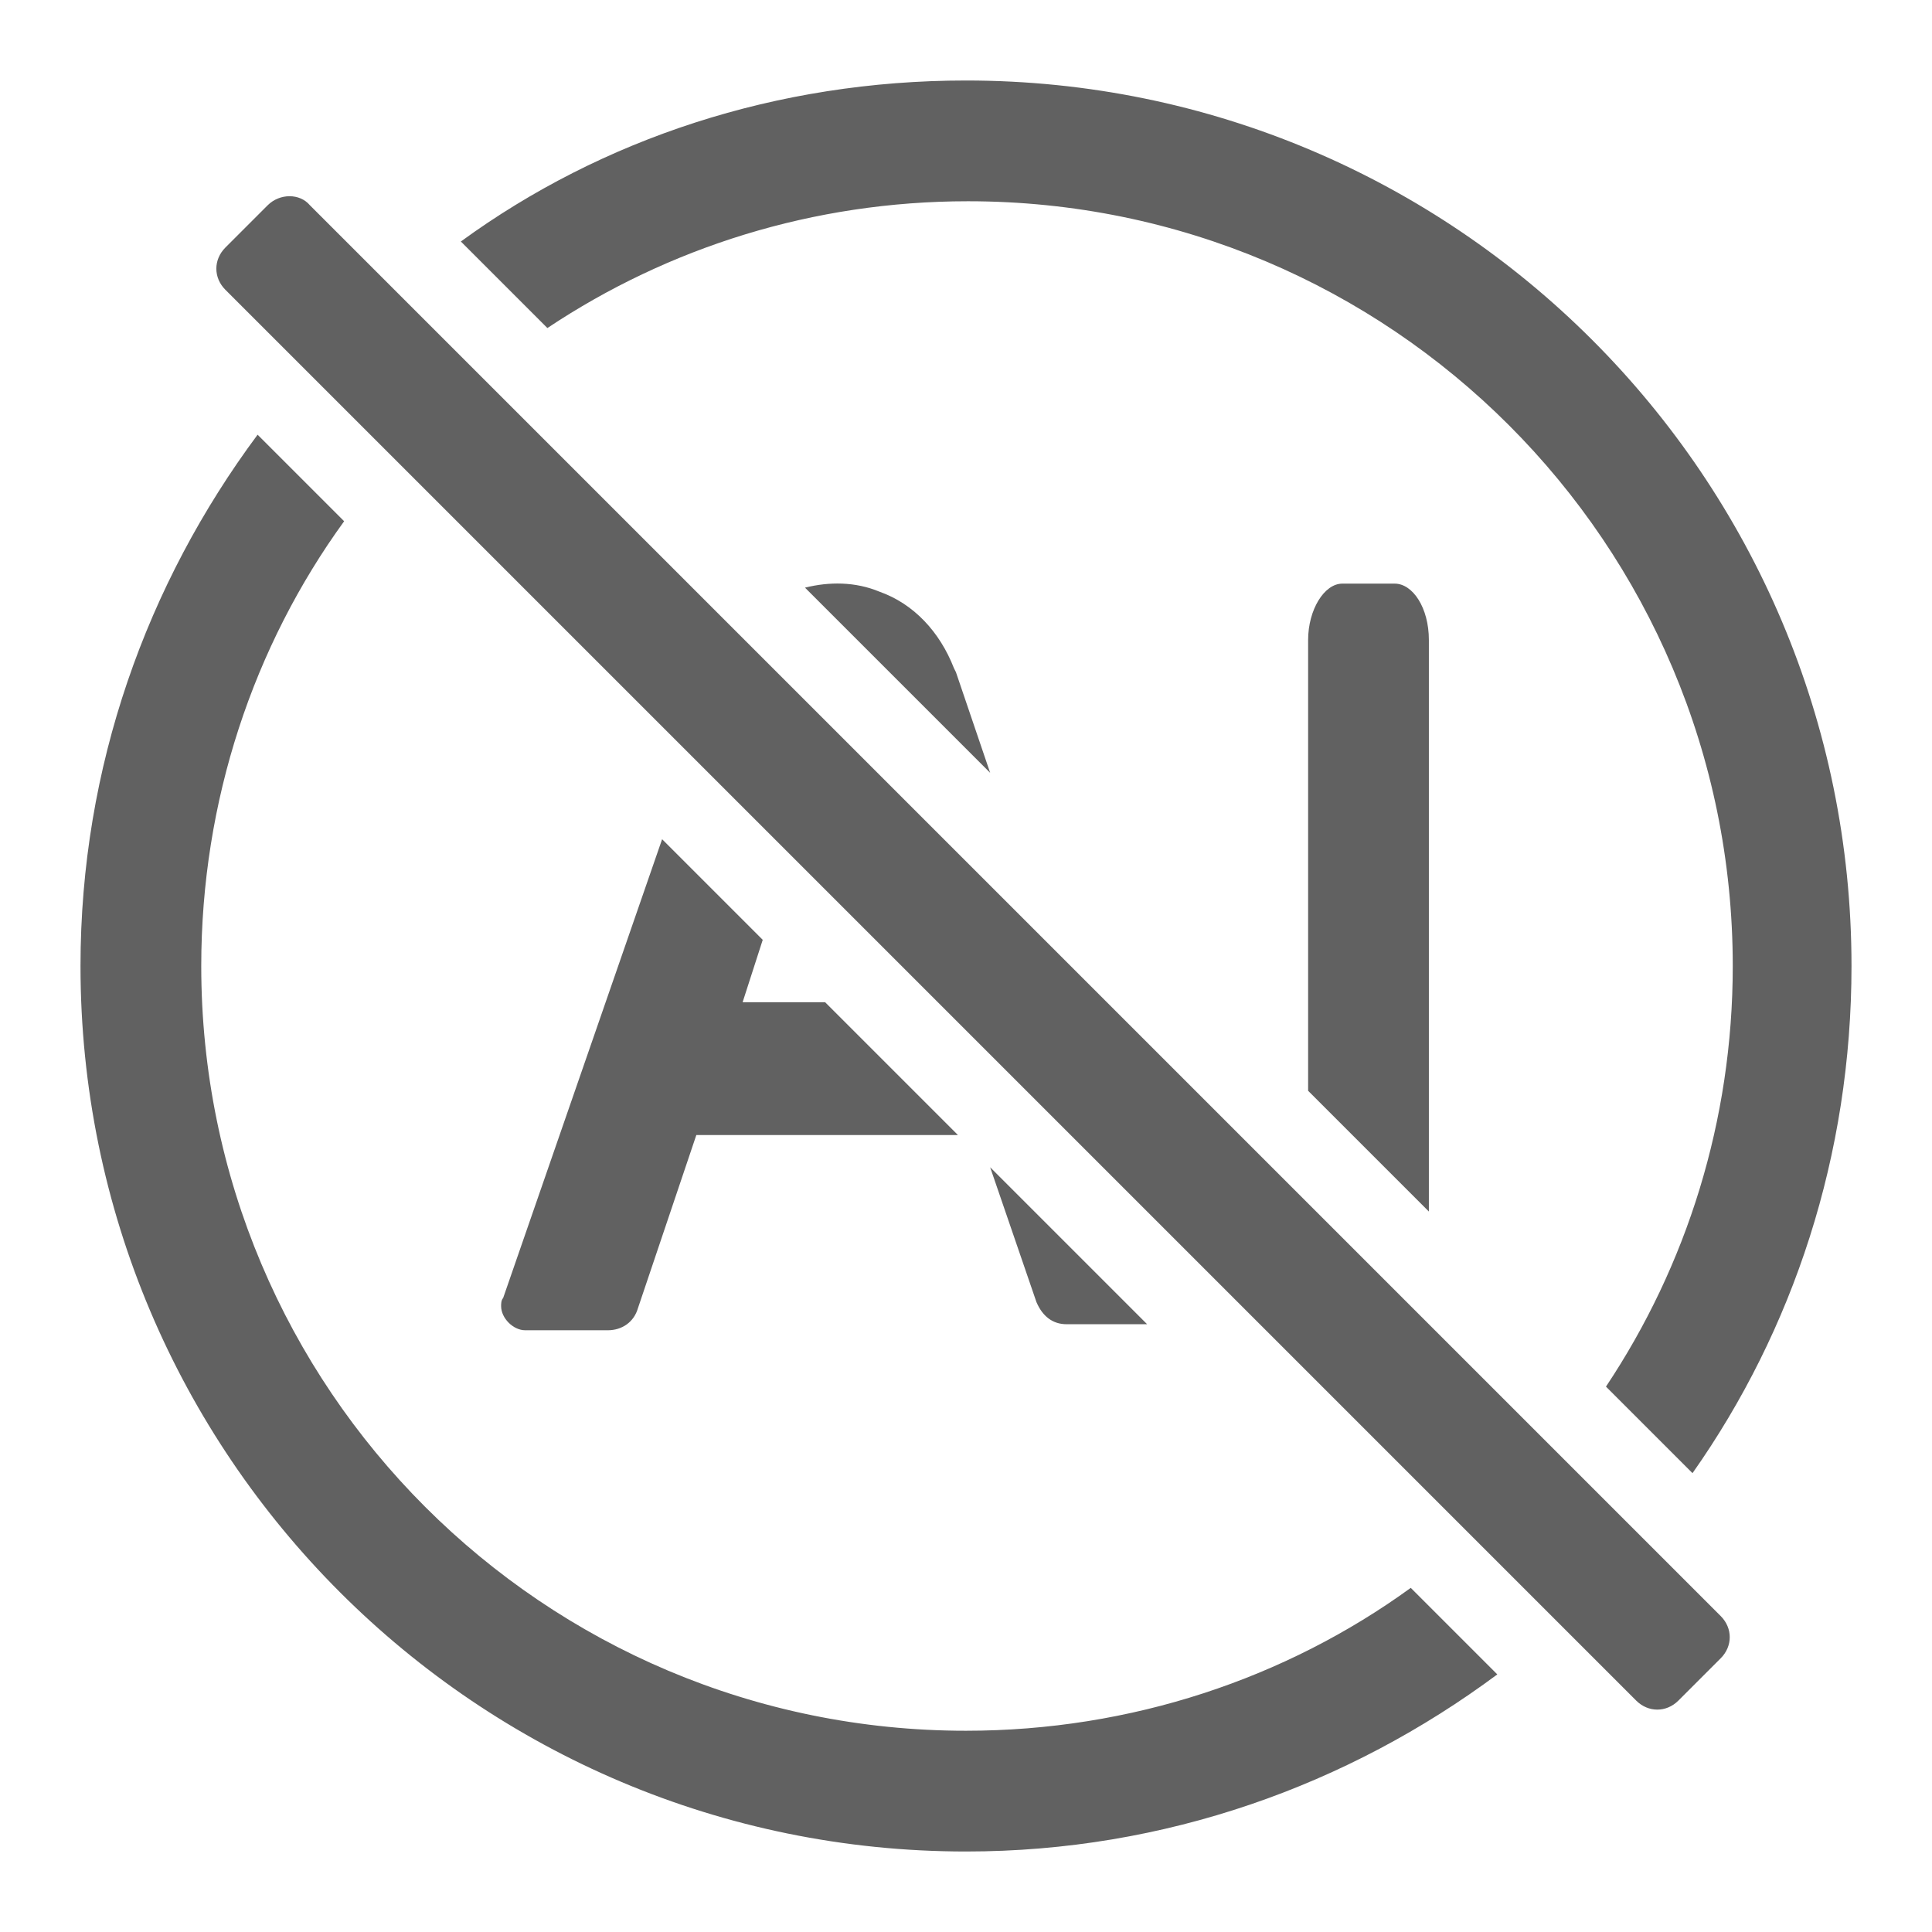 <?xml version="1.0" encoding="utf-8"?>
<!-- Generator: Adobe Illustrator 27.0.0, SVG Export Plug-In . SVG Version: 6.00 Build 0)  -->
<svg version="1.1" id="图层_1" xmlns="http://www.w3.org/2000/svg" xmlns:xlink="http://www.w3.org/1999/xlink" x="0px" y="0px"
	 viewBox="0 0 96 96" style="enable-background:new 0 0 96 96;" xml:space="preserve">
<style type="text/css">
	.st0{fill:#616161;}
</style>
<path class="st0" d="M12.8,21.6l4.3,4.3C12.6,32.1,10,39.8,10,48c0,21,17,38,38,38c8.2,0,15.9-2.6,22.1-7.1l4.3,4.3
	C67,88.7,57.9,92,48,92C23.7,92,4,72.3,4,48C4,38.1,7.3,29,12.8,21.6z M15.4,10.2l70.1,70.1c0.6,0.6,0.6,1.5,0,2.1l-2.1,2.1
	c-0.6,0.6-1.5,0.6-2.1,0L11.2,14.4c-0.6-0.6-0.6-1.5,0-2.1l2.1-2.1C13.9,9.6,14.9,9.6,15.4,10.2z M48,4c24.3,0,44,19.7,44,44
	c0,9.4-2.9,18.1-7.9,25.2l-4.3-4.3c4-6,6.3-13.2,6.3-20.9c0-21-17-38-38-38c-7.7,0-14.9,2.3-20.9,6.3l-4.3-4.3C29.9,6.9,38.6,4,48,4
	z M32.9,41.7l5,5l-1,3.1H41l6.6,6.6H34.6l-2.9,8.6c-0.2,0.7-0.8,1.1-1.5,1.1h-4.1c-0.6,0-1.2-0.6-1.2-1.2c0-0.1,0-0.3,0.1-0.4
	L32.9,41.7z M49.2,58l7.8,7.8c-0.1,0-0.1,0-0.2,0H53c-0.7,0-1.2-0.4-1.5-1.1L49.2,58z M69.3,29c0.9,0,1.7,1.2,1.7,2.8v28.4l-6-6
	V31.8c0-1.5,0.8-2.8,1.7-2.8H69.3z M43.7,29.4c1.7,0.6,3,2,3.7,3.8l0.1,0.2l1.7,5L40,29.2C41.2,28.9,42.5,28.9,43.7,29.4z"/>
</svg>
